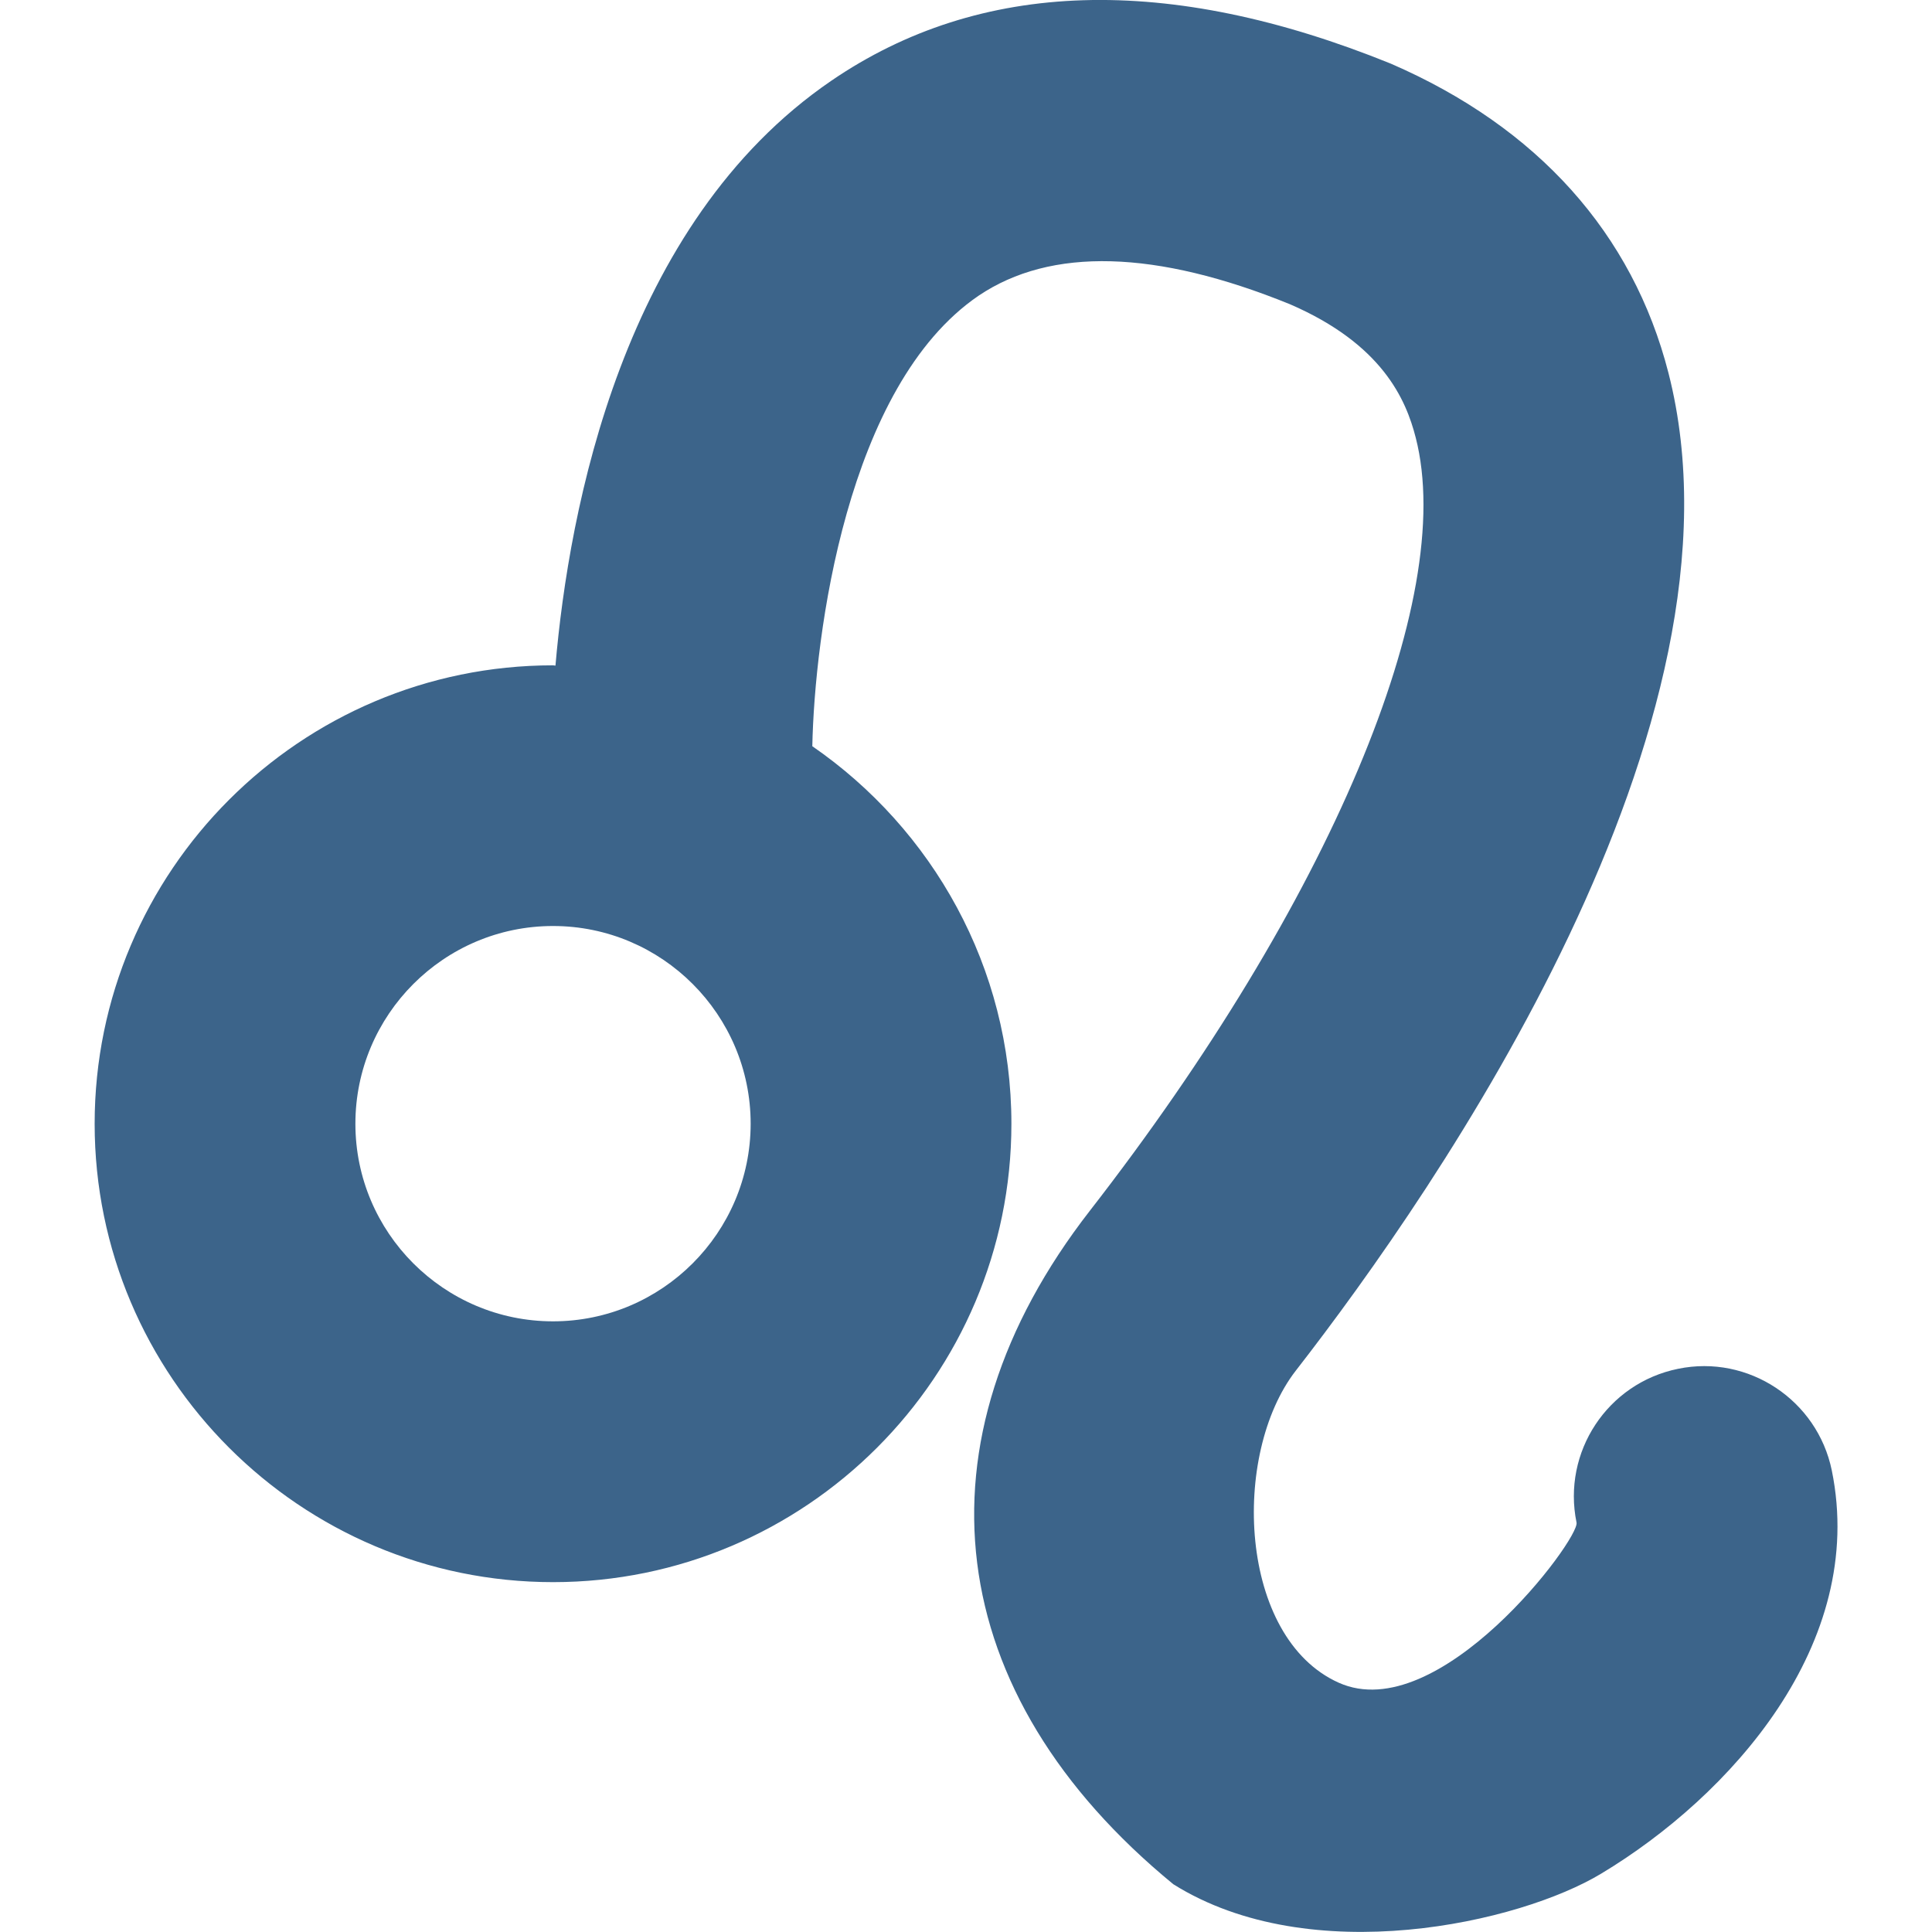 <svg xmlns="http://www.w3.org/2000/svg" xmlns:xlink="http://www.w3.org/1999/xlink" version="1.1" id="Capa_1" x="0px" y="0px" viewBox="0 0 31.742 31.742" style="enable-background:new 0 0 31.742 31.742;" xml:space="preserve">
	<path d="M30.096,24.16c-0.237-1.158-1.373-1.91-2.526-1.671c-1.16,0.236-1.906,1.368-1.668,2.527   c0.053,0.271-2.261,3.369-3.908,2.63s-1.771-3.751-0.705-5.126c2.334-3.002,7.604-10.612,6.123-16.393   c-0.586-2.287-2.148-4.036-4.563-5.082c-3.657-1.482-6.749-1.389-9.193,0.283c-3.428,2.344-4.309,7.04-4.53,9.608   c-0.014,0-0.025-0.005-0.039-0.005c-4.153,0-7.532,3.379-7.532,7.532c0,4.152,3.379,7.531,7.532,7.531   c4.152,0,7.53-3.379,7.53-7.531c0-2.571-1.298-4.842-3.271-6.203c0.037-1.81,0.56-5.921,2.731-7.401   c1.188-0.802,2.917-0.754,5.113,0.138c1.521,0.657,1.91,1.567,2.07,2.194c0.682,2.655-1.421,7.641-5.354,12.701   c-2.955,3.801-2.44,7.938,1.371,11.065c2.258,1.416,5.691,0.635,7.03-0.174C28.42,29.513,30.679,27.013,30.096,24.16z    M9.086,21.709c-1.791,0-3.247-1.457-3.247-3.246c0-1.791,1.456-3.249,3.247-3.249s3.247,1.458,3.247,3.249 C12.332,20.252,10.875,21.709,9.086,21.709z" fill="#3C648A"/>
</svg>